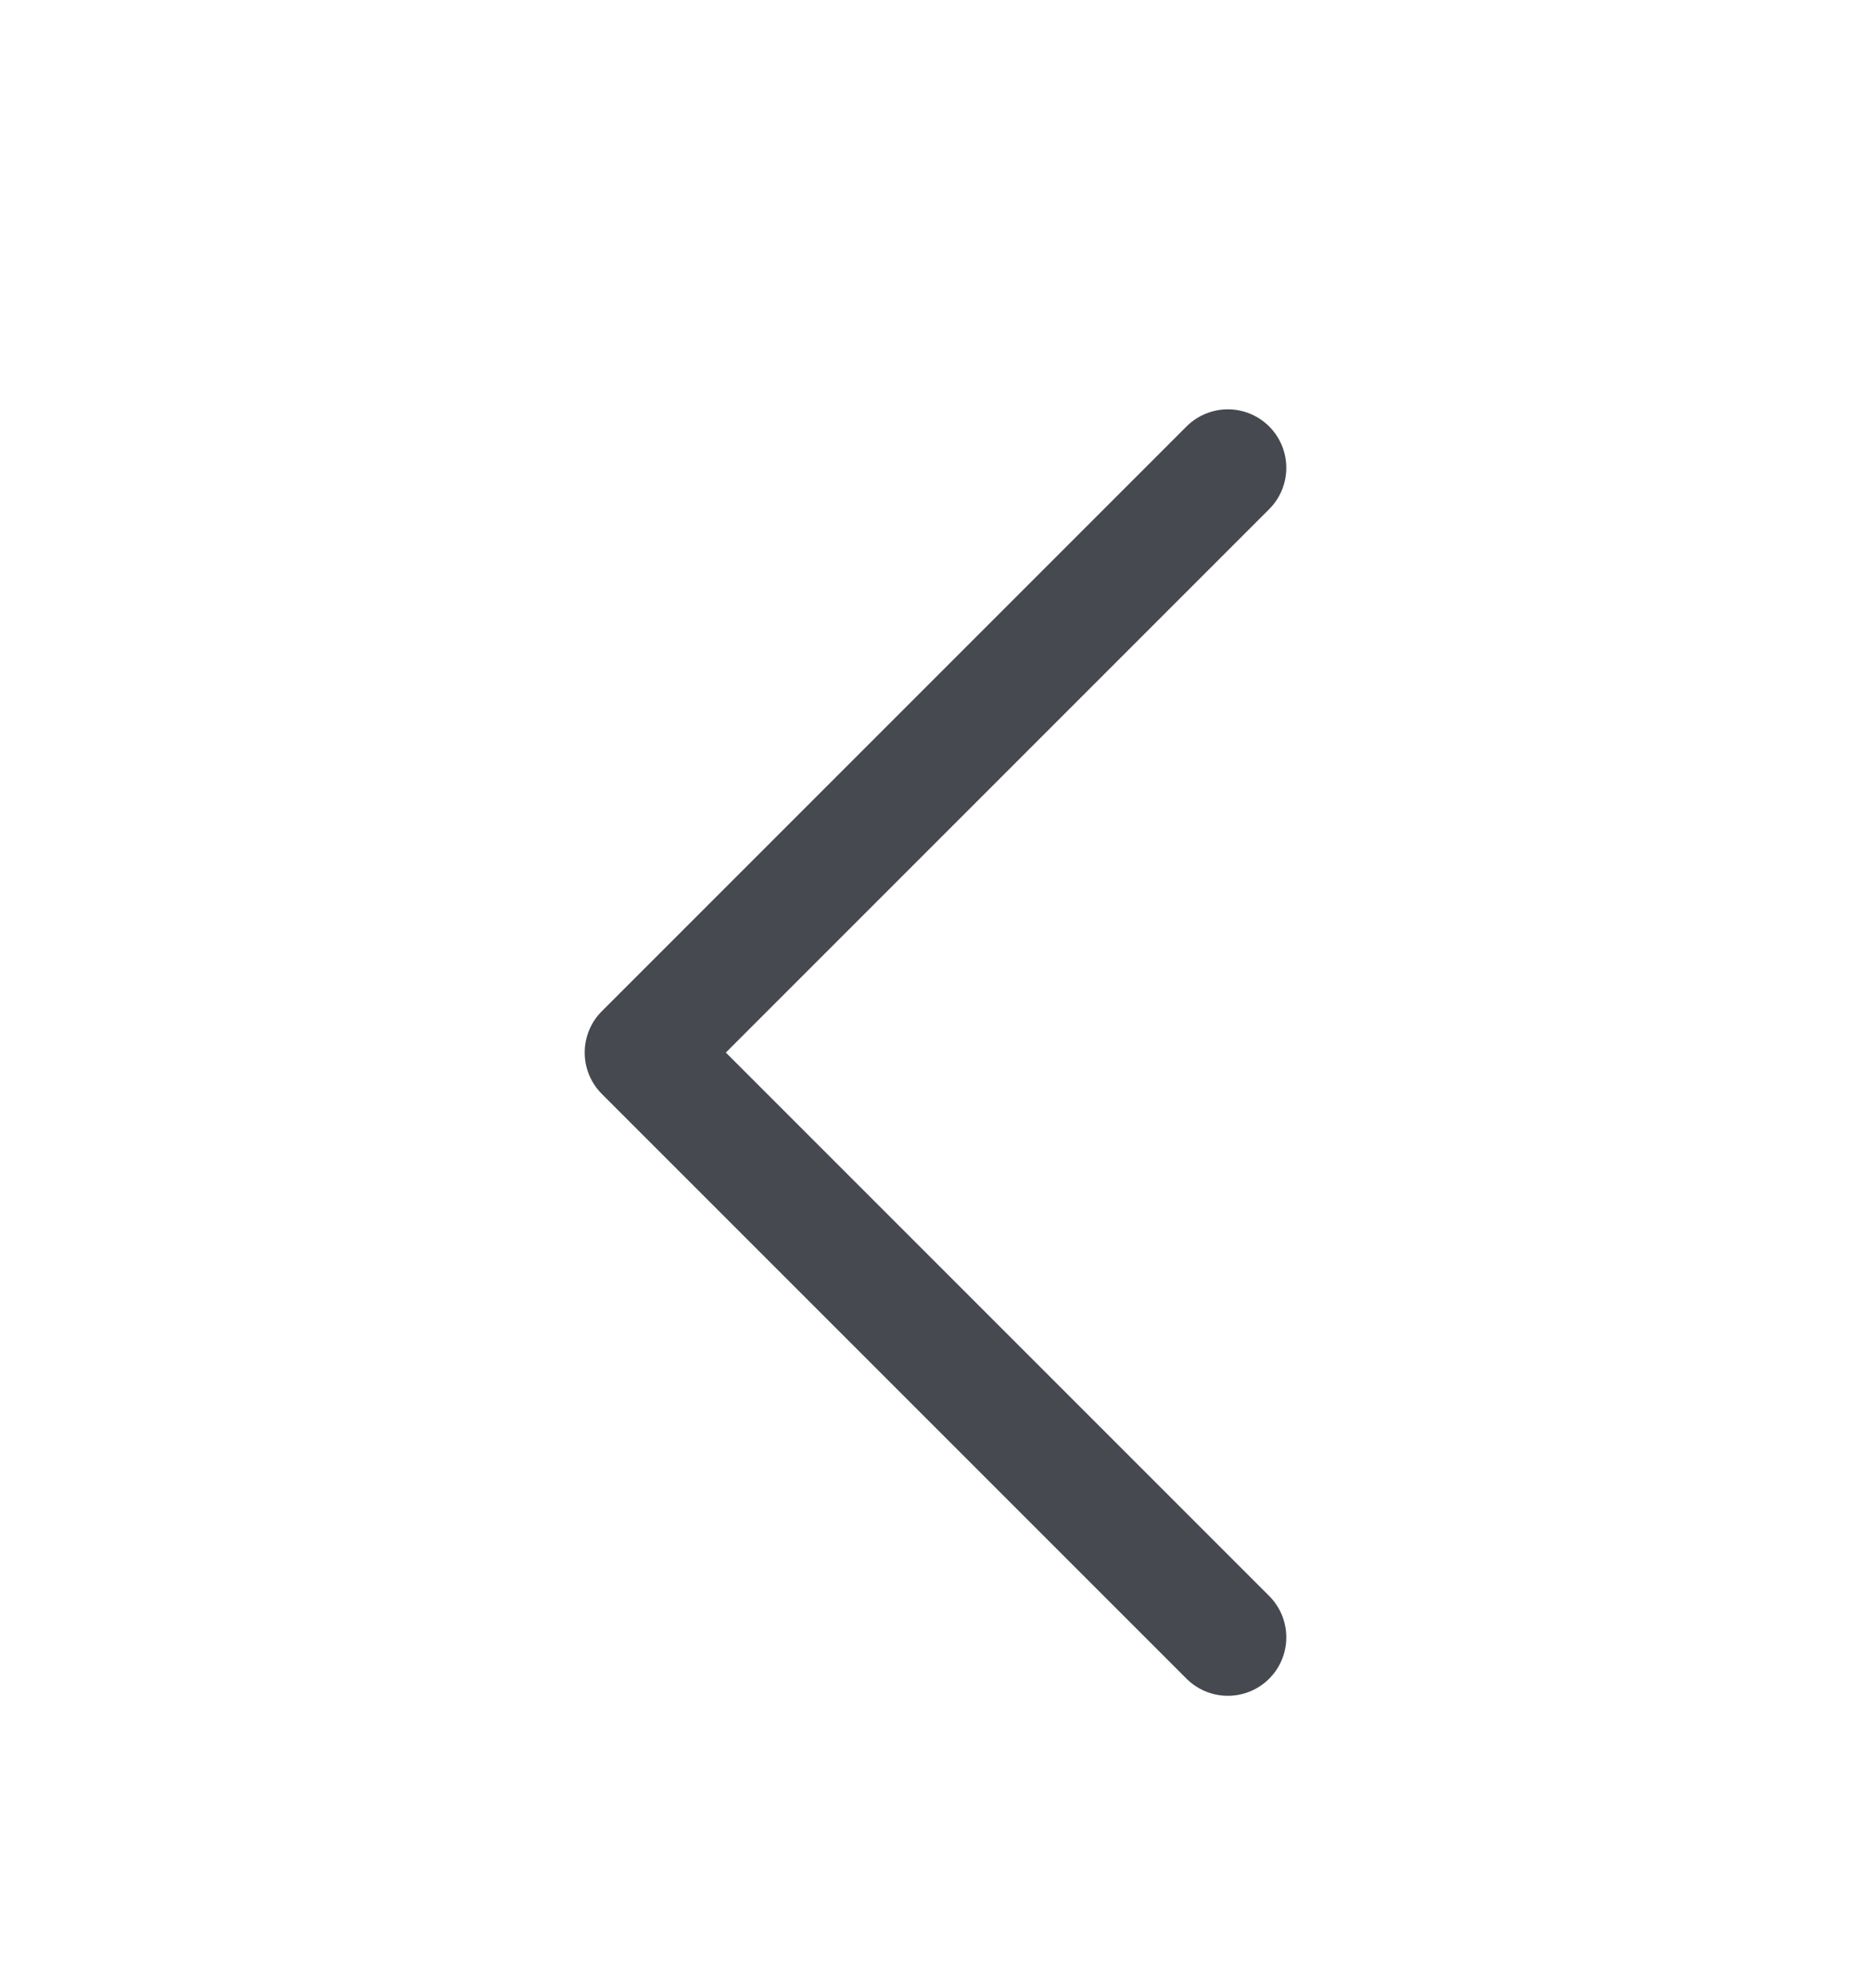 <svg width="16" height="17" viewBox="0 0 16 17" fill="none" xmlns="http://www.w3.org/2000/svg">
<g clip-path="url(#clip0_8037_17038)">
<path d="M10.5 14L5.5 9L10.5 4" stroke="#464950" stroke-linecap="round" stroke-linejoin="round"/>
</g>
<defs>
<clipPath id="clip0_8037_17038">
<rect width="16" height="16" fill="white" transform="translate(0 0.5)"/>
</clipPath>
</defs>
</svg>
